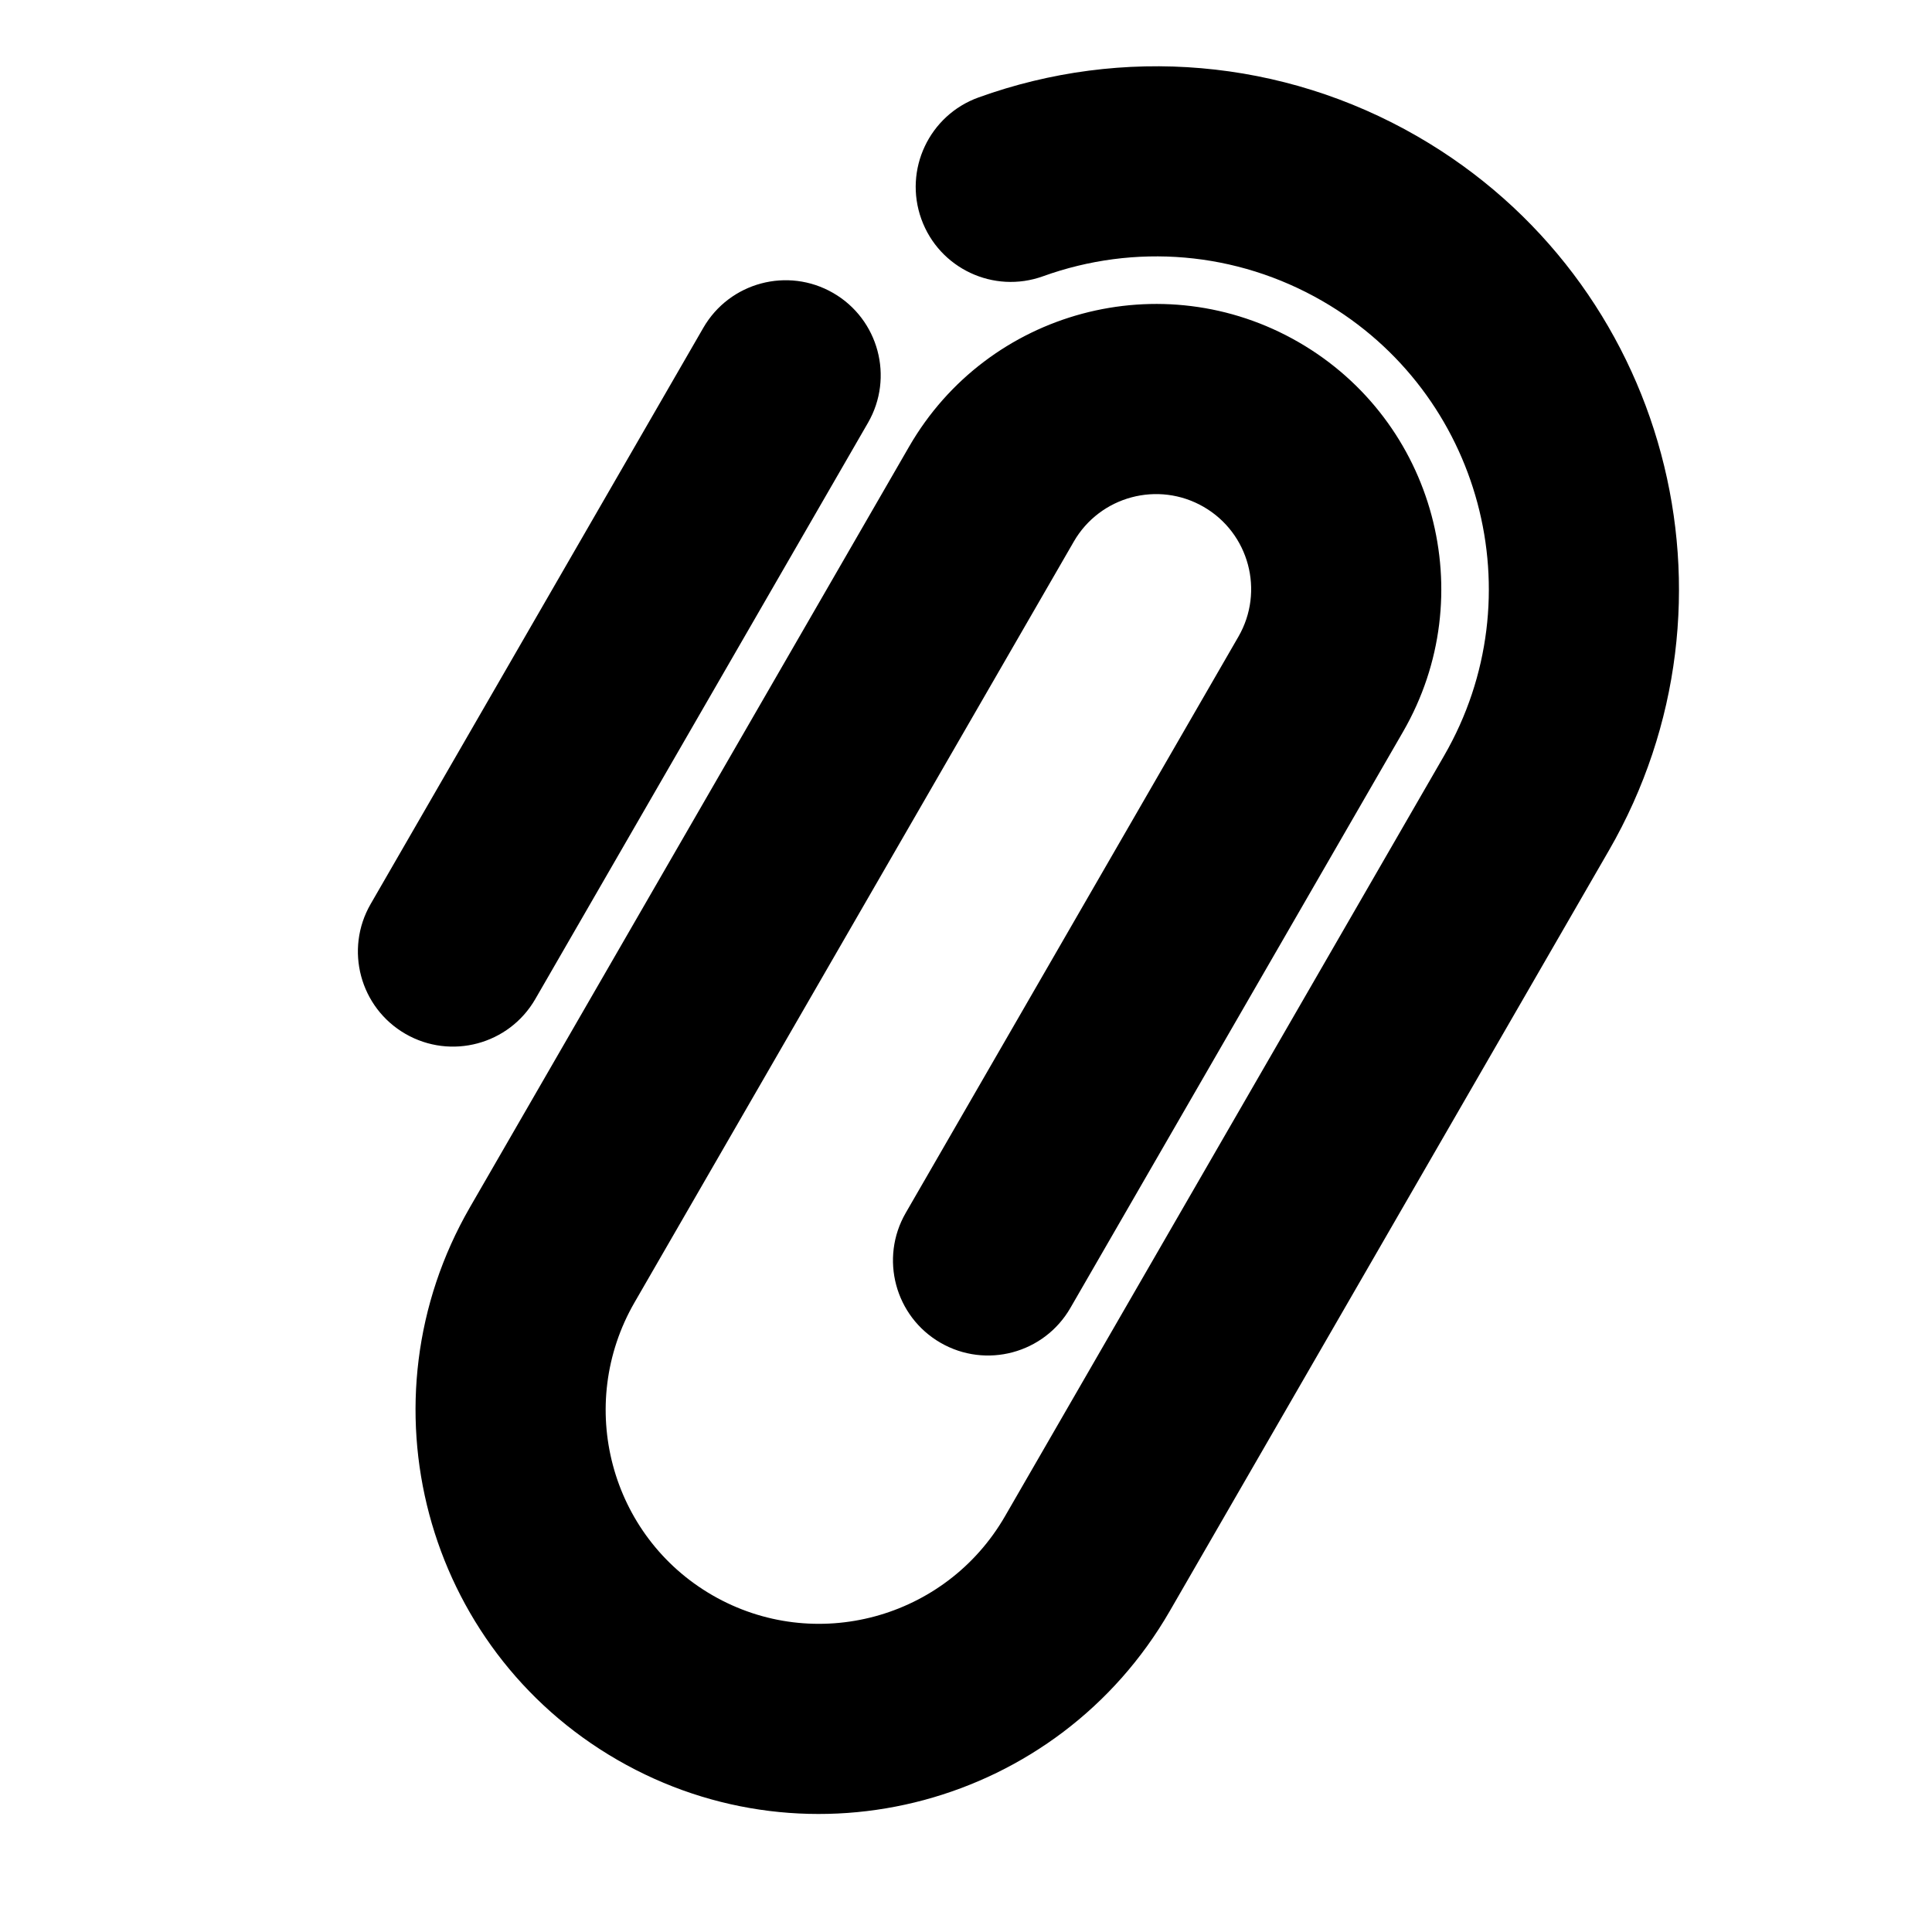 <?xml version="1.0" encoding="UTF-8"?>
<!-- Uploaded to: SVG Repo, www.svgrepo.com, Generator: SVG Repo Mixer Tools -->
<svg fill="#000000" width="800px" height="800px" version="1.1" viewBox="144 144 512 512" xmlns="http://www.w3.org/2000/svg">
 <path d="m570.36 369.41c-6.953 12.051-22.359 16.176-34.41 9.223-12.047-6.957-16.176-22.363-9.219-34.414 24.348-42.168 9.898-96.09-32.273-120.44-22.809-13.168-49.73-15.336-74.047-6.566-13.086 4.719-27.523-2.062-32.242-15.148-4.719-13.09 2.066-27.523 15.152-32.242 38.129-13.754 80.527-10.344 116.33 10.328 66.266 38.258 88.973 122.99 50.711 189.26zm-141.8-81.867-116.39 201.59c-15.723 27.23-6.465 61.98 20.633 77.625 27.094 15.641 61.816 6.285 77.539-20.949l116.39-201.59c6.957-12.047 22.363-16.176 34.41-9.219 12.047 6.957 16.176 22.363 9.219 34.41l-116.39 201.59c-29.621 51.305-95.145 68.961-146.36 39.387-51.219-29.57-68.691-95.145-39.07-146.45l116.39-201.59c20.867-36.145 67.086-48.531 103.23-27.66 36.145 20.867 48.531 67.086 27.664 103.23l-88.168 152.71c-6.957 12.047-22.363 16.176-34.41 9.219-12.051-6.957-16.18-22.363-9.223-34.41l88.168-152.71c6.957-12.047 2.828-27.453-9.219-34.41-12.051-6.953-27.457-2.828-34.414 9.223zm-98.168-56.68c6.957-12.047 22.363-16.176 34.41-9.219 12.047 6.953 16.176 22.359 9.219 34.41l-88.164 152.71c-6.957 12.051-22.363 16.176-34.41 9.223-12.051-6.957-16.18-22.363-9.223-34.41z"/>
</svg>
